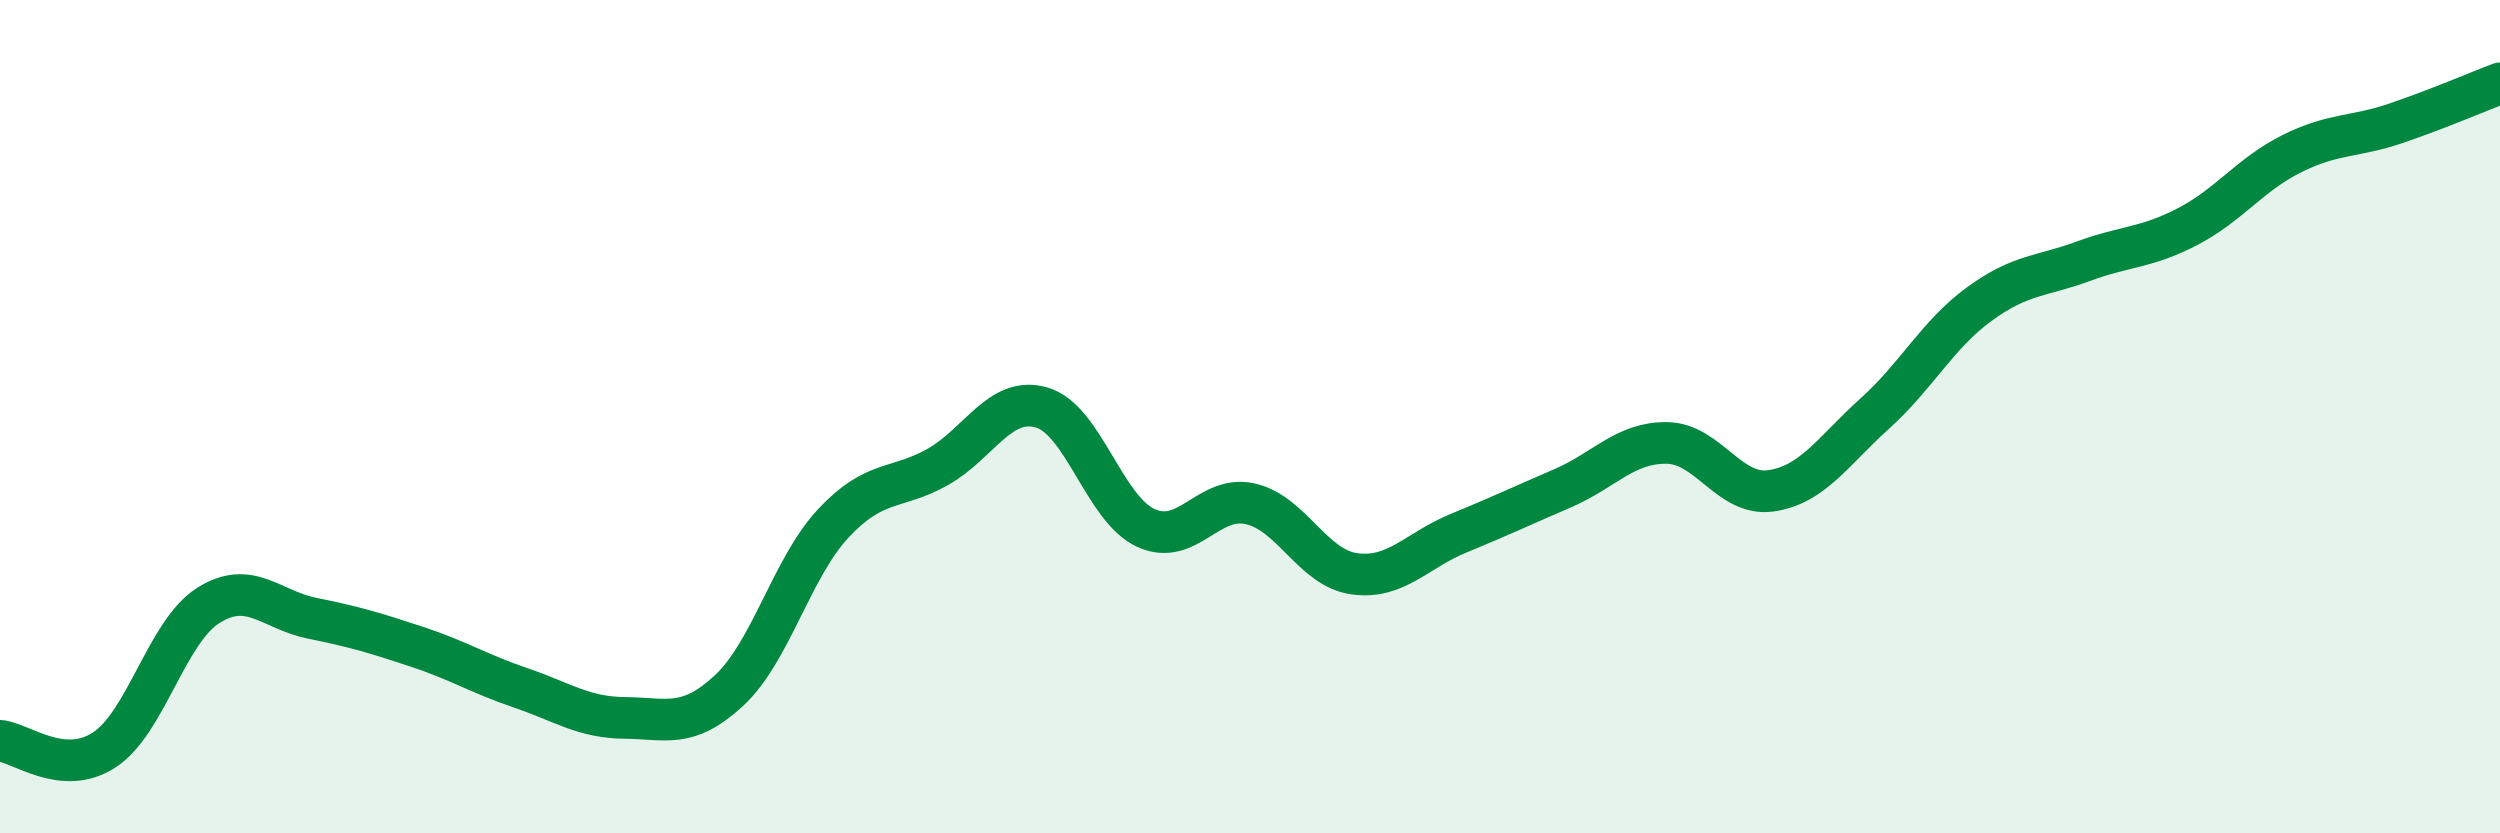 
    <svg width="60" height="20" viewBox="0 0 60 20" xmlns="http://www.w3.org/2000/svg">
      <path
        d="M 0,17.78 C 0.5,17.82 1.5,18.65 2.5,18 C 3.5,17.35 4,15.16 5,14.53 C 6,13.9 6.5,14.64 7.5,14.84 C 8.5,15.04 9,15.19 10,15.52 C 11,15.85 11.5,16.17 12.5,16.51 C 13.5,16.85 14,17.22 15,17.23 C 16,17.24 16.5,17.5 17.5,16.57 C 18.5,15.64 19,13.63 20,12.56 C 21,11.49 21.5,11.77 22.5,11.21 C 23.5,10.65 24,9.49 25,9.78 C 26,10.07 26.5,12.21 27.5,12.67 C 28.5,13.13 29,11.87 30,12.09 C 31,12.31 31.5,13.63 32.5,13.77 C 33.5,13.91 34,13.21 35,12.8 C 36,12.39 36.5,12.15 37.5,11.72 C 38.5,11.29 39,10.62 40,10.63 C 41,10.64 41.5,11.92 42.5,11.78 C 43.5,11.64 44,10.82 45,9.92 C 46,9.02 46.5,8.03 47.5,7.3 C 48.5,6.57 49,6.64 50,6.27 C 51,5.9 51.5,5.96 52.5,5.44 C 53.5,4.92 54,4.19 55,3.69 C 56,3.19 56.5,3.3 57.5,2.96 C 58.5,2.62 59.5,2.19 60,2L60 20L0 20Z"
        fill="#008740"
        opacity="0.1"
        stroke-linecap="round"
        stroke-linejoin="round"
      />
      <path
        d="M 0,17.78 C 0.5,17.82 1.5,18.65 2.5,18 C 3.5,17.35 4,15.16 5,14.53 C 6,13.9 6.5,14.64 7.5,14.84 C 8.5,15.04 9,15.19 10,15.52 C 11,15.85 11.5,16.17 12.5,16.51 C 13.5,16.85 14,17.22 15,17.23 C 16,17.24 16.5,17.5 17.5,16.57 C 18.5,15.64 19,13.63 20,12.56 C 21,11.49 21.5,11.77 22.5,11.21 C 23.5,10.65 24,9.49 25,9.78 C 26,10.07 26.5,12.21 27.5,12.67 C 28.5,13.13 29,11.87 30,12.09 C 31,12.31 31.5,13.63 32.5,13.77 C 33.5,13.91 34,13.21 35,12.8 C 36,12.39 36.5,12.15 37.5,11.72 C 38.5,11.29 39,10.62 40,10.63 C 41,10.64 41.5,11.92 42.5,11.78 C 43.5,11.64 44,10.82 45,9.92 C 46,9.02 46.5,8.03 47.5,7.3 C 48.5,6.57 49,6.64 50,6.27 C 51,5.9 51.5,5.96 52.5,5.44 C 53.5,4.92 54,4.19 55,3.69 C 56,3.19 56.5,3.3 57.5,2.96 C 58.5,2.62 59.5,2.19 60,2"
        stroke="#008740"
        stroke-width="1"
        fill="none"
        stroke-linecap="round"
        stroke-linejoin="round"
      />
    </svg>
  